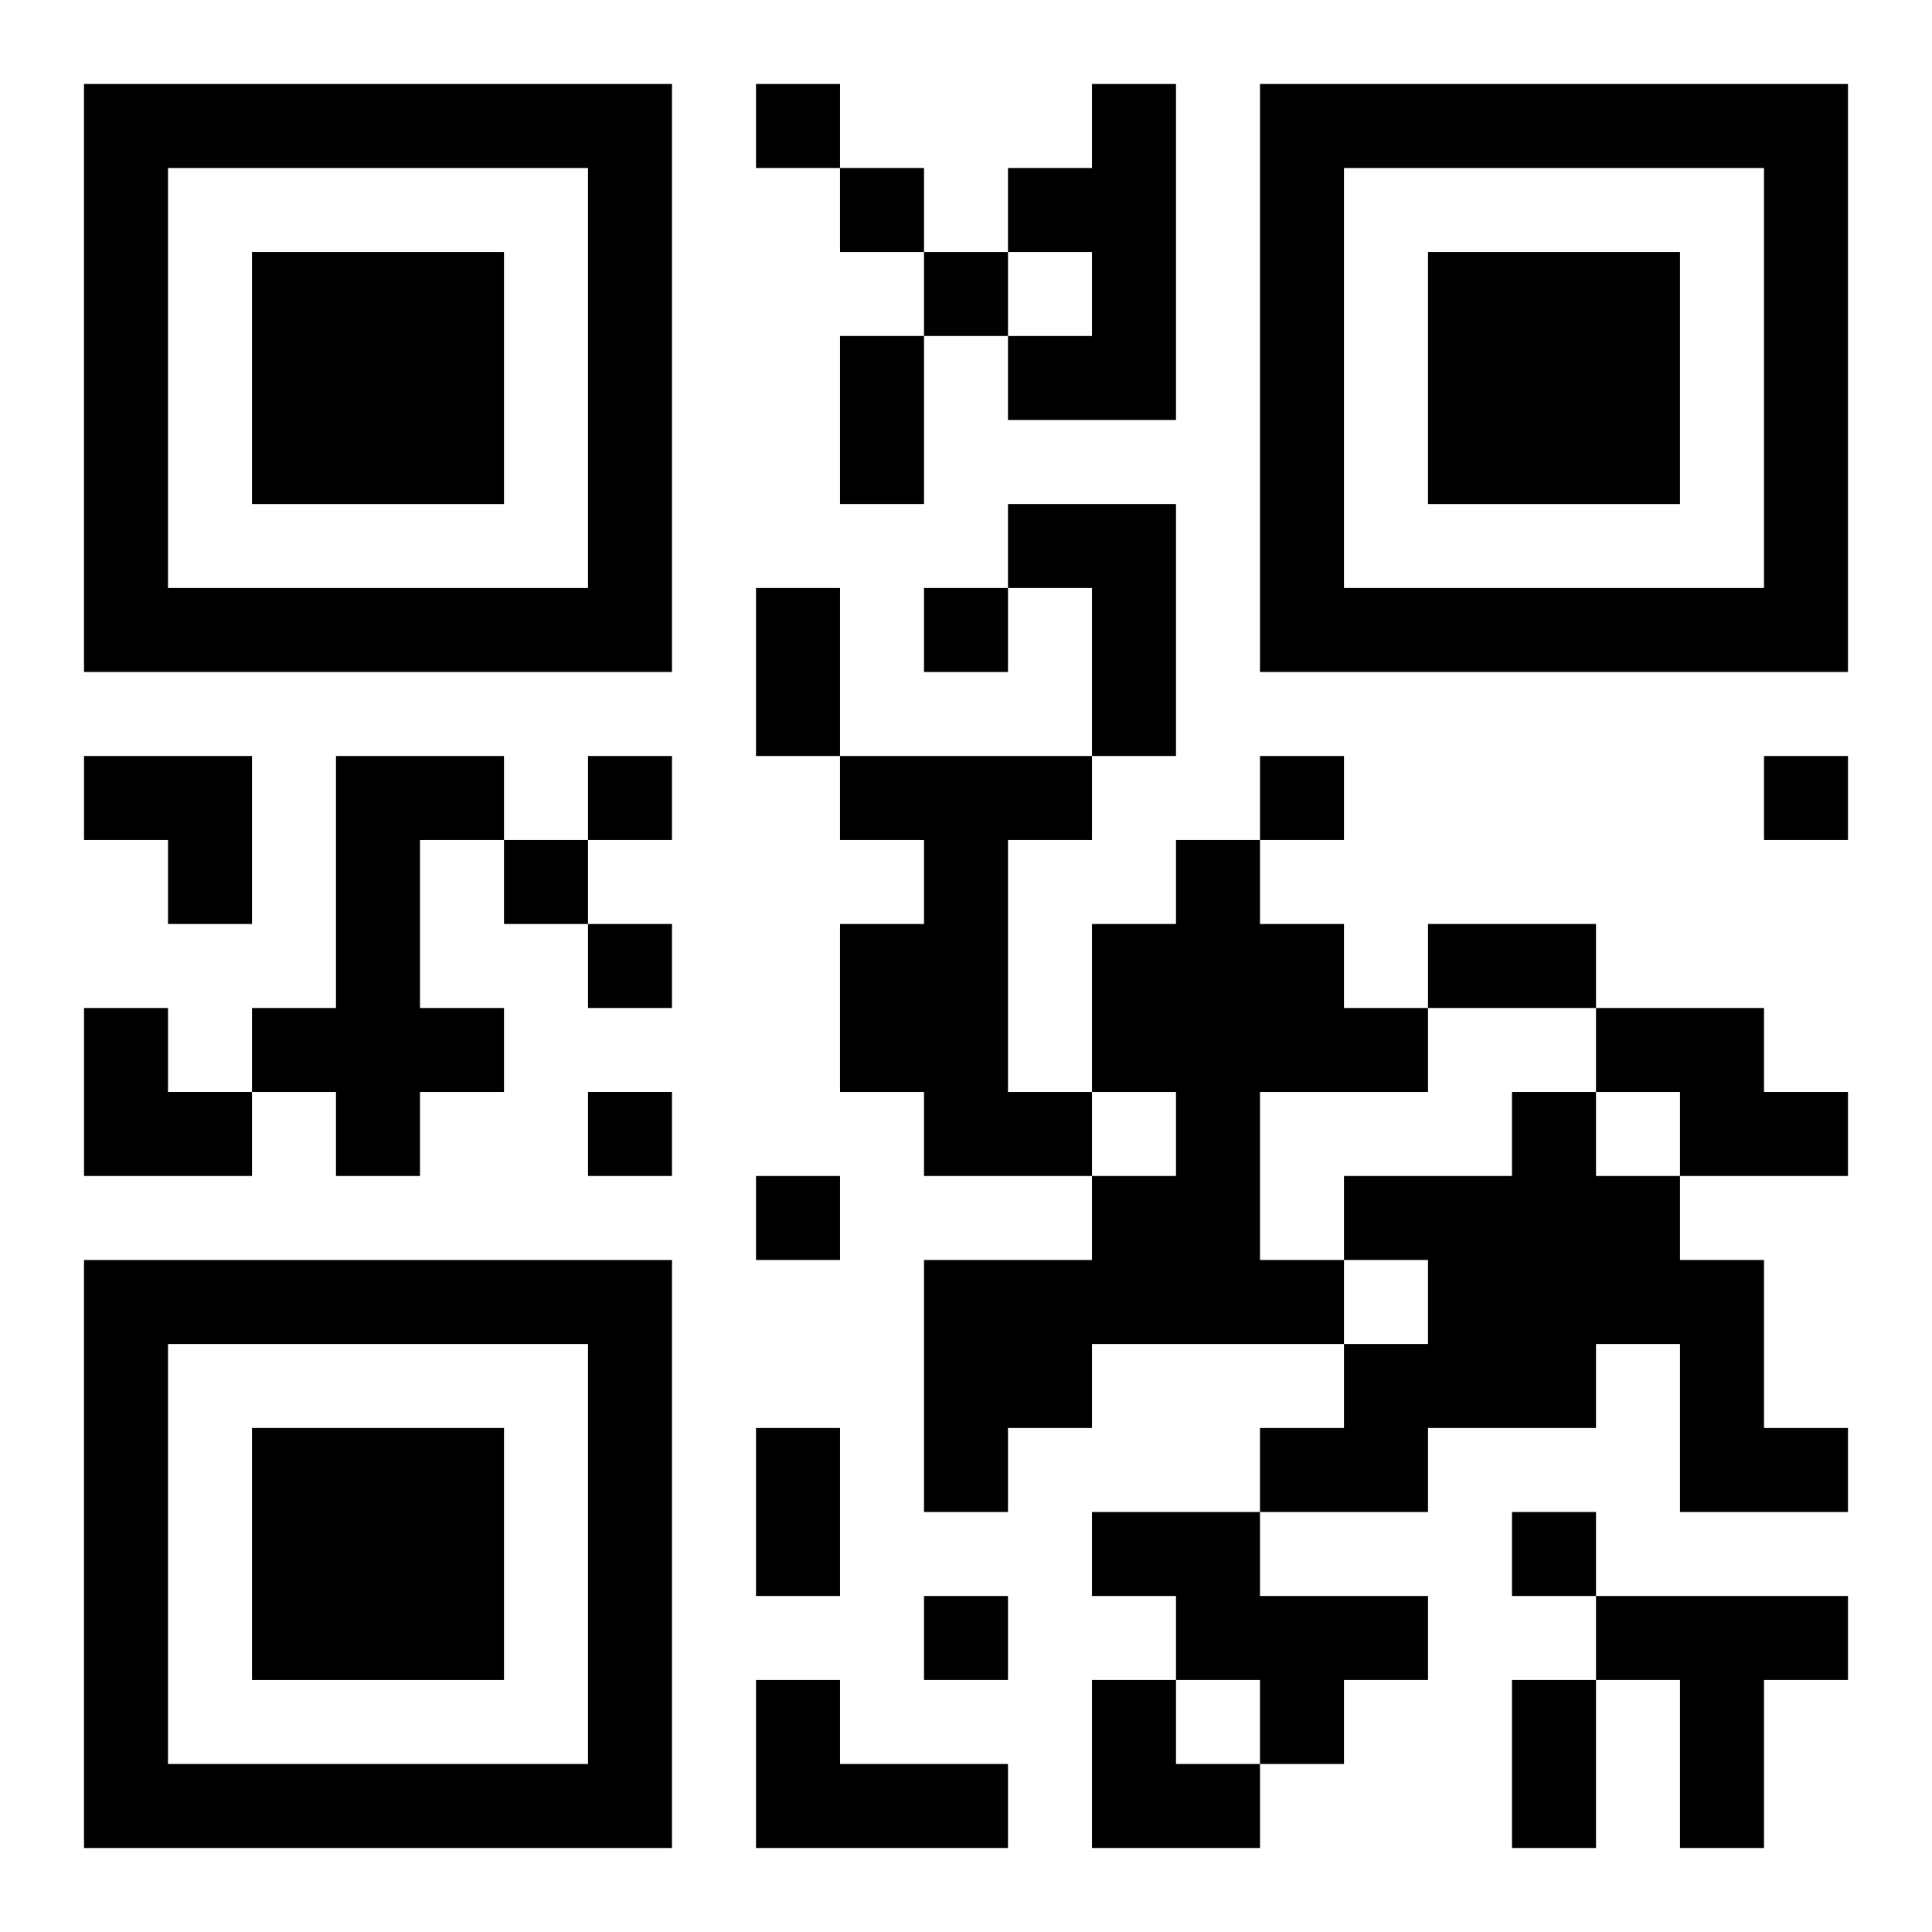 <?xml version="1.0" encoding="UTF-8"?>
<svg width="250" height="250" baseProfile="full" version="1.1" viewBox="-1 -1 23 23" xmlns="http://www.w3.org/2000/svg" xmlns:xlink="http://www.w3.org/1999/xlink"><symbol id="a"><path d="m0 7v7h7v-7h-7zm1 1h5v5h-5v-5zm1 1v3h3v-3h-3z"/></symbol><use y="-7" xlink:href="#a"/><use y="7" xlink:href="#a"/><use x="14" y="-7" xlink:href="#a"/><path d="m12 0h1v4h-2v-1h1v-1h-1v-1h1v-1m-1 5h2v3h-1v-2h-1v-1m-8 3h2v1h-1v2h1v1h-1v1h-1v-1h-1v-1h1v-3m6 0h3v1h-1v3h1v1h-2v-1h-1v-2h1v-1h-1v-1m4 1h1v1h1v1h1v1h-2v2h1v1h-3v1h-1v1h-1v-3h2v-1h1v-1h-1v-2h1v-1m5 2h2v1h1v1h-2v-1h-1v-1m-1 1h1v1h1v1h1v2h1v1h-2v-2h-1v1h-2v1h-2v-1h1v-1h1v-1h-1v-1h2v-1m-5 5h2v1h2v1h-1v1h-1v-1h-1v-1h-1v-1m6 1h3v1h-1v2h-1v-2h-1v-1m-10 1h1v1h2v1h-3v-2m0-19v1h1v-1h-1m1 1v1h1v-1h-1m1 1v1h1v-1h-1m0 4v1h1v-1h-1m-4 2v1h1v-1h-1m8 0v1h1v-1h-1m6 0v1h1v-1h-1m-15 1v1h1v-1h-1m1 1v1h1v-1h-1m0 2v1h1v-1h-1m2 1v1h1v-1h-1m9 4v1h1v-1h-1m-7 1v1h1v-1h-1m-1-15h1v2h-1v-2m-1 3h1v2h-1v-2m8 4h2v1h-2v-1m-8 6h1v2h-1v-2m9 3h1v2h-1v-2m-17-11h2v2h-1v-1h-1zm0 3h1v1h1v1h-2zm12 8h1v1h1v1h-2z"/></svg>
